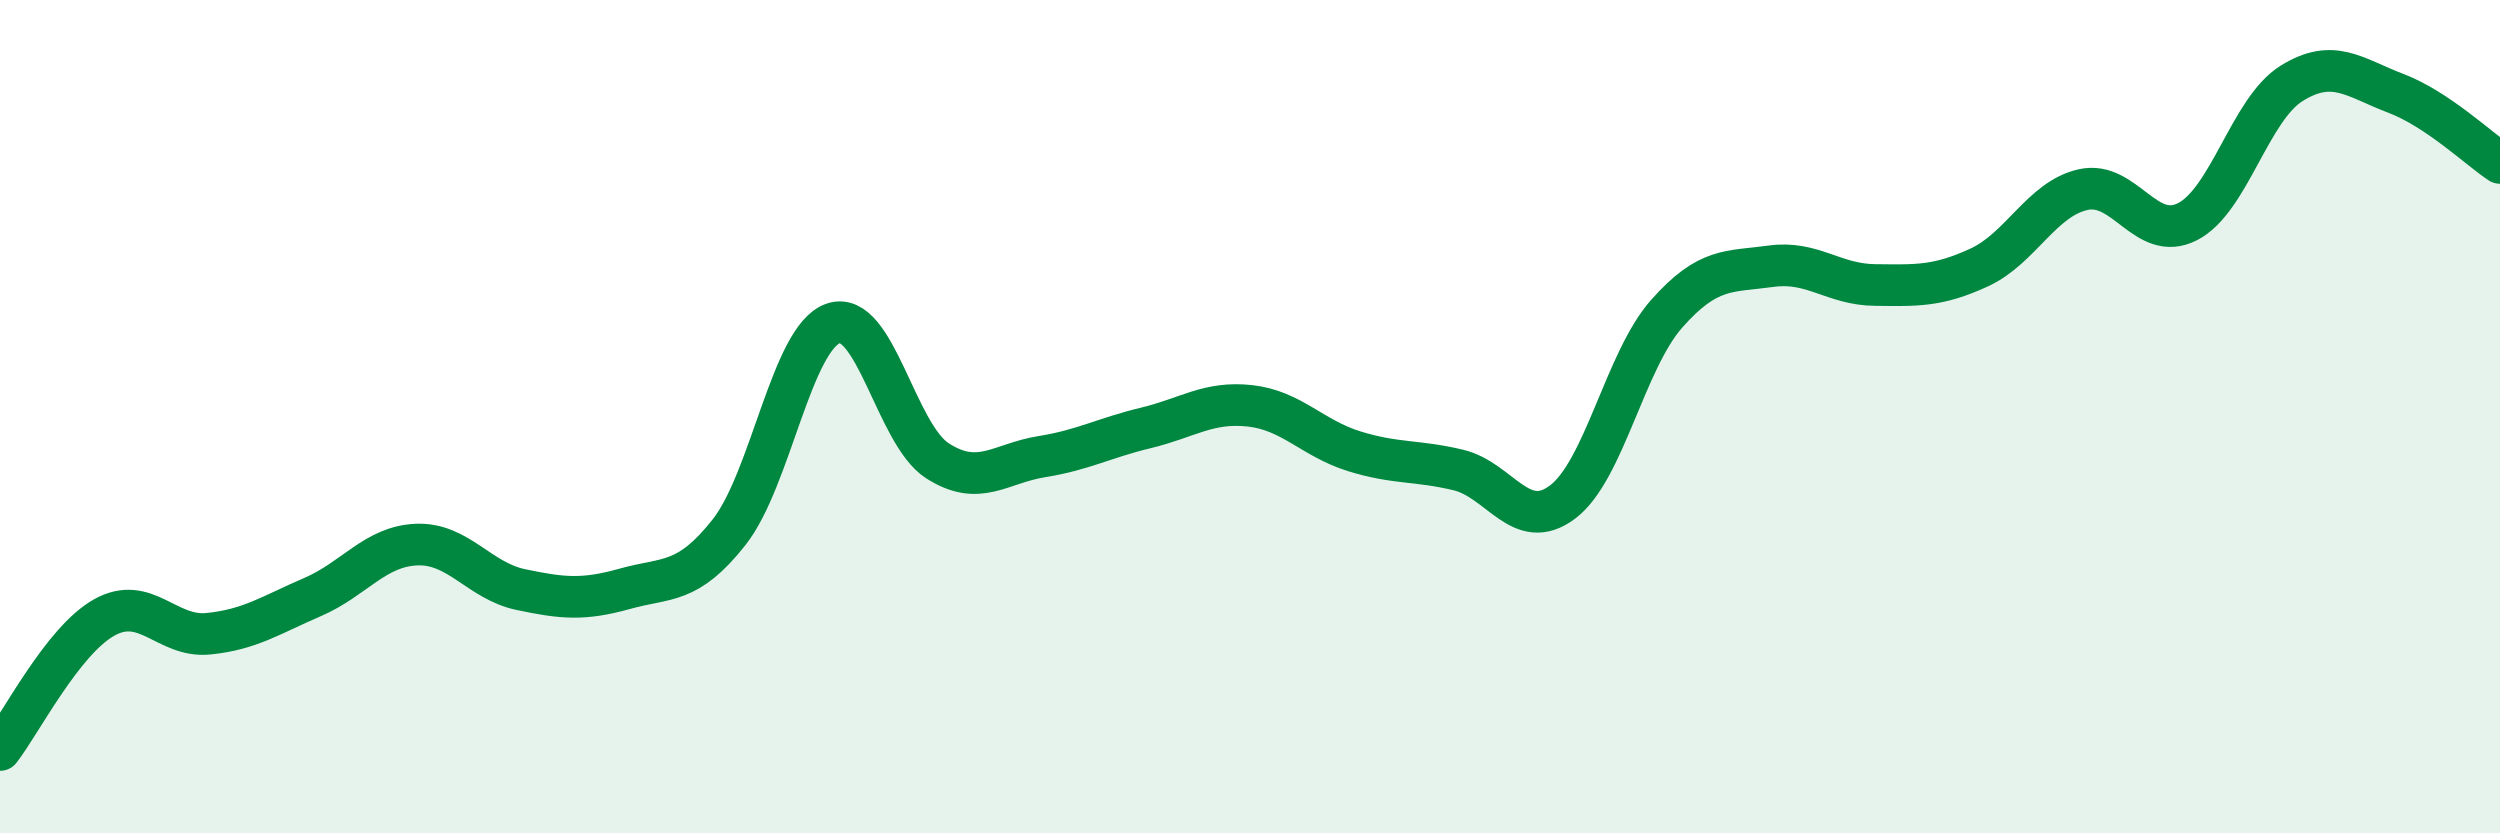
    <svg width="60" height="20" viewBox="0 0 60 20" xmlns="http://www.w3.org/2000/svg">
      <path
        d="M 0,18 C 0.5,17.36 1.5,15.38 2.5,14.82 C 3.5,14.26 4,15.31 5,15.21 C 6,15.11 6.5,14.76 7.5,14.33 C 8.5,13.9 9,13.11 10,13.07 C 11,13.03 11.5,13.94 12.5,14.15 C 13.5,14.36 14,14.41 15,14.13 C 16,13.85 16.5,14.04 17.5,12.77 C 18.5,11.5 19,8.1 20,7.76 C 21,7.42 21.5,10.42 22.5,11.06 C 23.5,11.7 24,11.12 25,10.96 C 26,10.8 26.5,10.51 27.5,10.27 C 28.5,10.03 29,9.63 30,9.74 C 31,9.85 31.5,10.52 32.5,10.83 C 33.5,11.14 34,11.04 35,11.28 C 36,11.52 36.5,12.8 37.5,12.05 C 38.5,11.3 39,8.66 40,7.53 C 41,6.4 41.5,6.53 42.5,6.39 C 43.5,6.25 44,6.83 45,6.84 C 46,6.85 46.5,6.88 47.5,6.42 C 48.5,5.96 49,4.77 50,4.55 C 51,4.33 51.5,5.83 52.5,5.32 C 53.5,4.81 54,2.62 55,2 C 56,1.38 56.5,1.86 57.5,2.24 C 58.5,2.62 59.5,3.58 60,3.91L60 20L0 20Z"
        fill="#008740"
        opacity="0.1"
        stroke-linecap="round"
        stroke-linejoin="round"
      />
      <path
        d="M 0,18 C 0.5,17.36 1.5,15.38 2.5,14.82 C 3.5,14.26 4,15.31 5,15.21 C 6,15.11 6.5,14.76 7.5,14.33 C 8.5,13.9 9,13.11 10,13.07 C 11,13.03 11.5,13.94 12.5,14.15 C 13.5,14.36 14,14.41 15,14.13 C 16,13.85 16.5,14.04 17.5,12.77 C 18.5,11.5 19,8.1 20,7.76 C 21,7.42 21.5,10.42 22.5,11.06 C 23.5,11.7 24,11.12 25,10.96 C 26,10.8 26.5,10.51 27.5,10.27 C 28.5,10.03 29,9.63 30,9.74 C 31,9.85 31.5,10.52 32.5,10.83 C 33.5,11.14 34,11.04 35,11.28 C 36,11.52 36.5,12.8 37.5,12.05 C 38.5,11.3 39,8.66 40,7.53 C 41,6.4 41.5,6.53 42.5,6.39 C 43.5,6.25 44,6.83 45,6.84 C 46,6.85 46.5,6.88 47.5,6.42 C 48.5,5.96 49,4.77 50,4.55 C 51,4.33 51.5,5.83 52.5,5.32 C 53.5,4.81 54,2.62 55,2 C 56,1.38 56.5,1.86 57.5,2.24 C 58.5,2.62 59.5,3.58 60,3.91"
        stroke="#008740"
        stroke-width="1"
        fill="none"
        stroke-linecap="round"
        stroke-linejoin="round"
      />
    </svg>
  